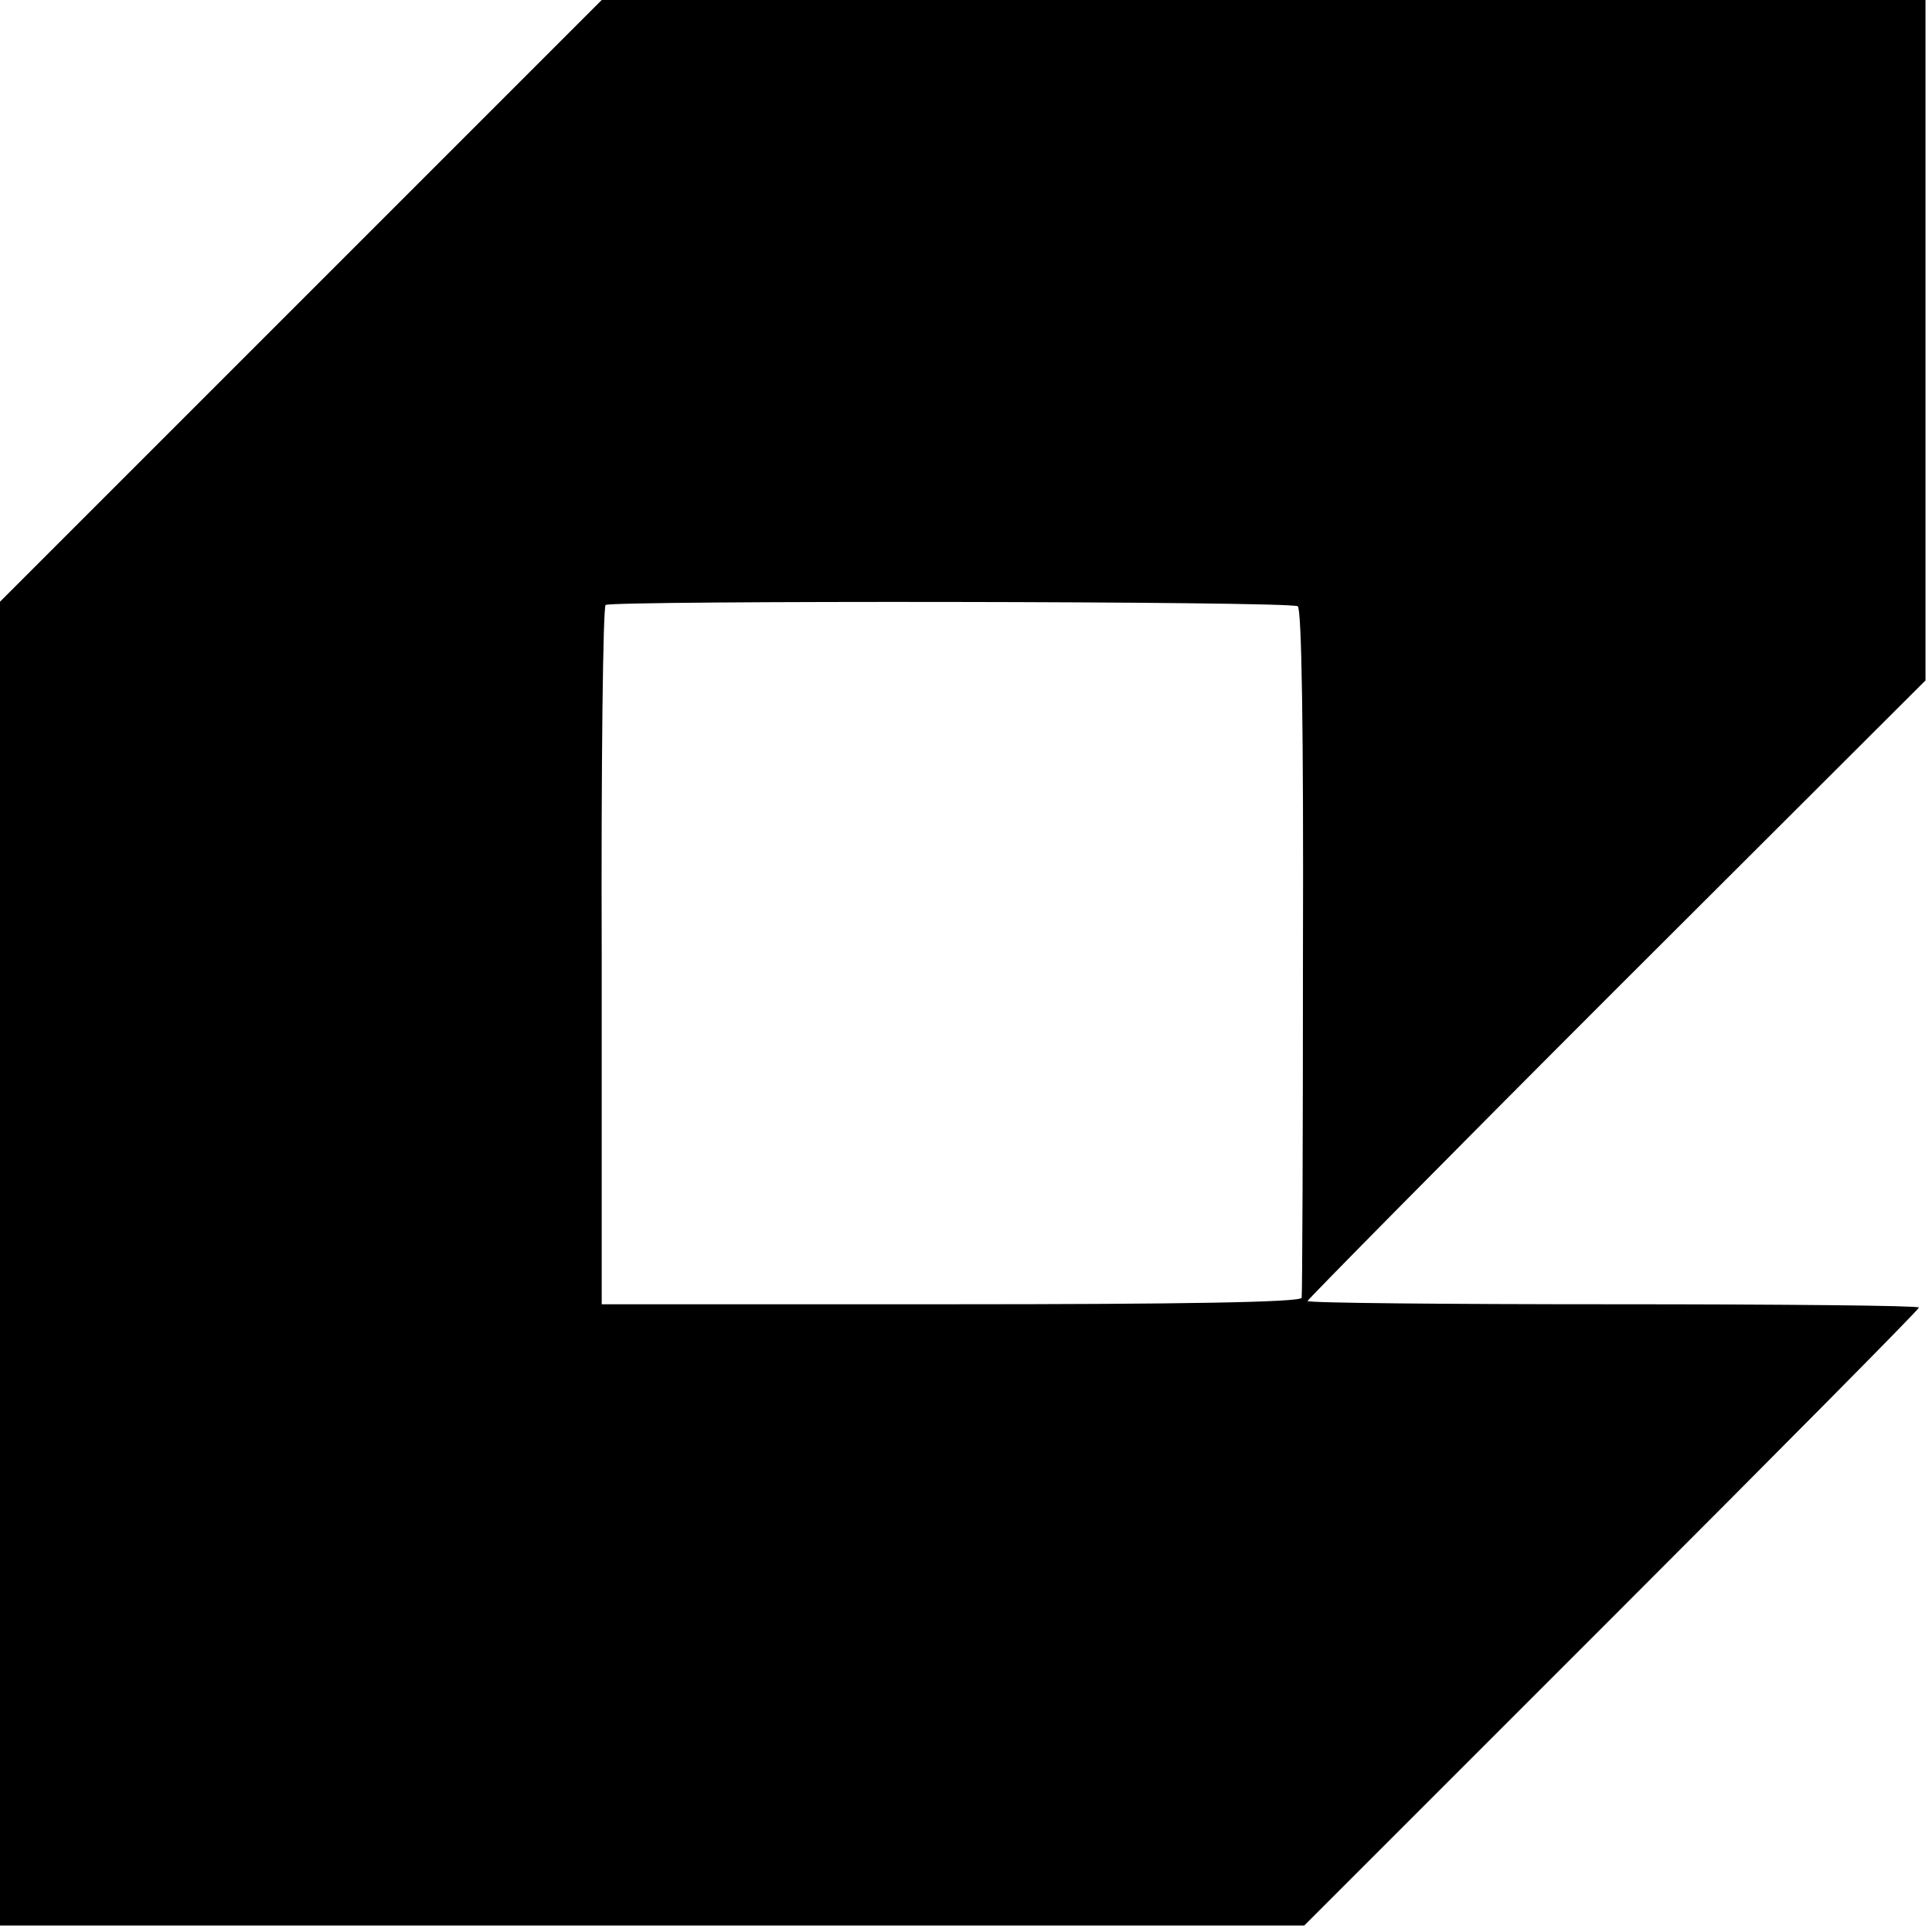 <?xml version="1.0" standalone="no"?>
<!DOCTYPE svg PUBLIC "-//W3C//DTD SVG 20010904//EN"
 "http://www.w3.org/TR/2001/REC-SVG-20010904/DTD/svg10.dtd">
<svg version="1.0" xmlns="http://www.w3.org/2000/svg"
 width="297pt" height="297pt" viewBox="0 0 297 297"
 preserveAspectRatio="xMidYMid meet">
<g transform="translate(0,297) scale(0.1,-0.1)"
fill="#000000" stroke="none">
<path d="M462 2507 l-462 -462 0 -1018 0 -1017 1003 0 1002 0 473 473 c259
259 472 474 472 477 0 3 -211 5 -470 5 -258 0 -470 2 -470 5 1 3 214 219 475
480 l475 474 0 523 0 523 -1018 0 -1017 0 -463 -463z m1533 -469 c6 -4 9 -190
8 -530 0 -287 -1 -527 -2 -533 -1 -7 -187 -10 -538 -10 l-538 0 0 535 c-1 294
2 537 6 540 11 7 1052 6 1064 -2z"/>
</g>
</svg>
